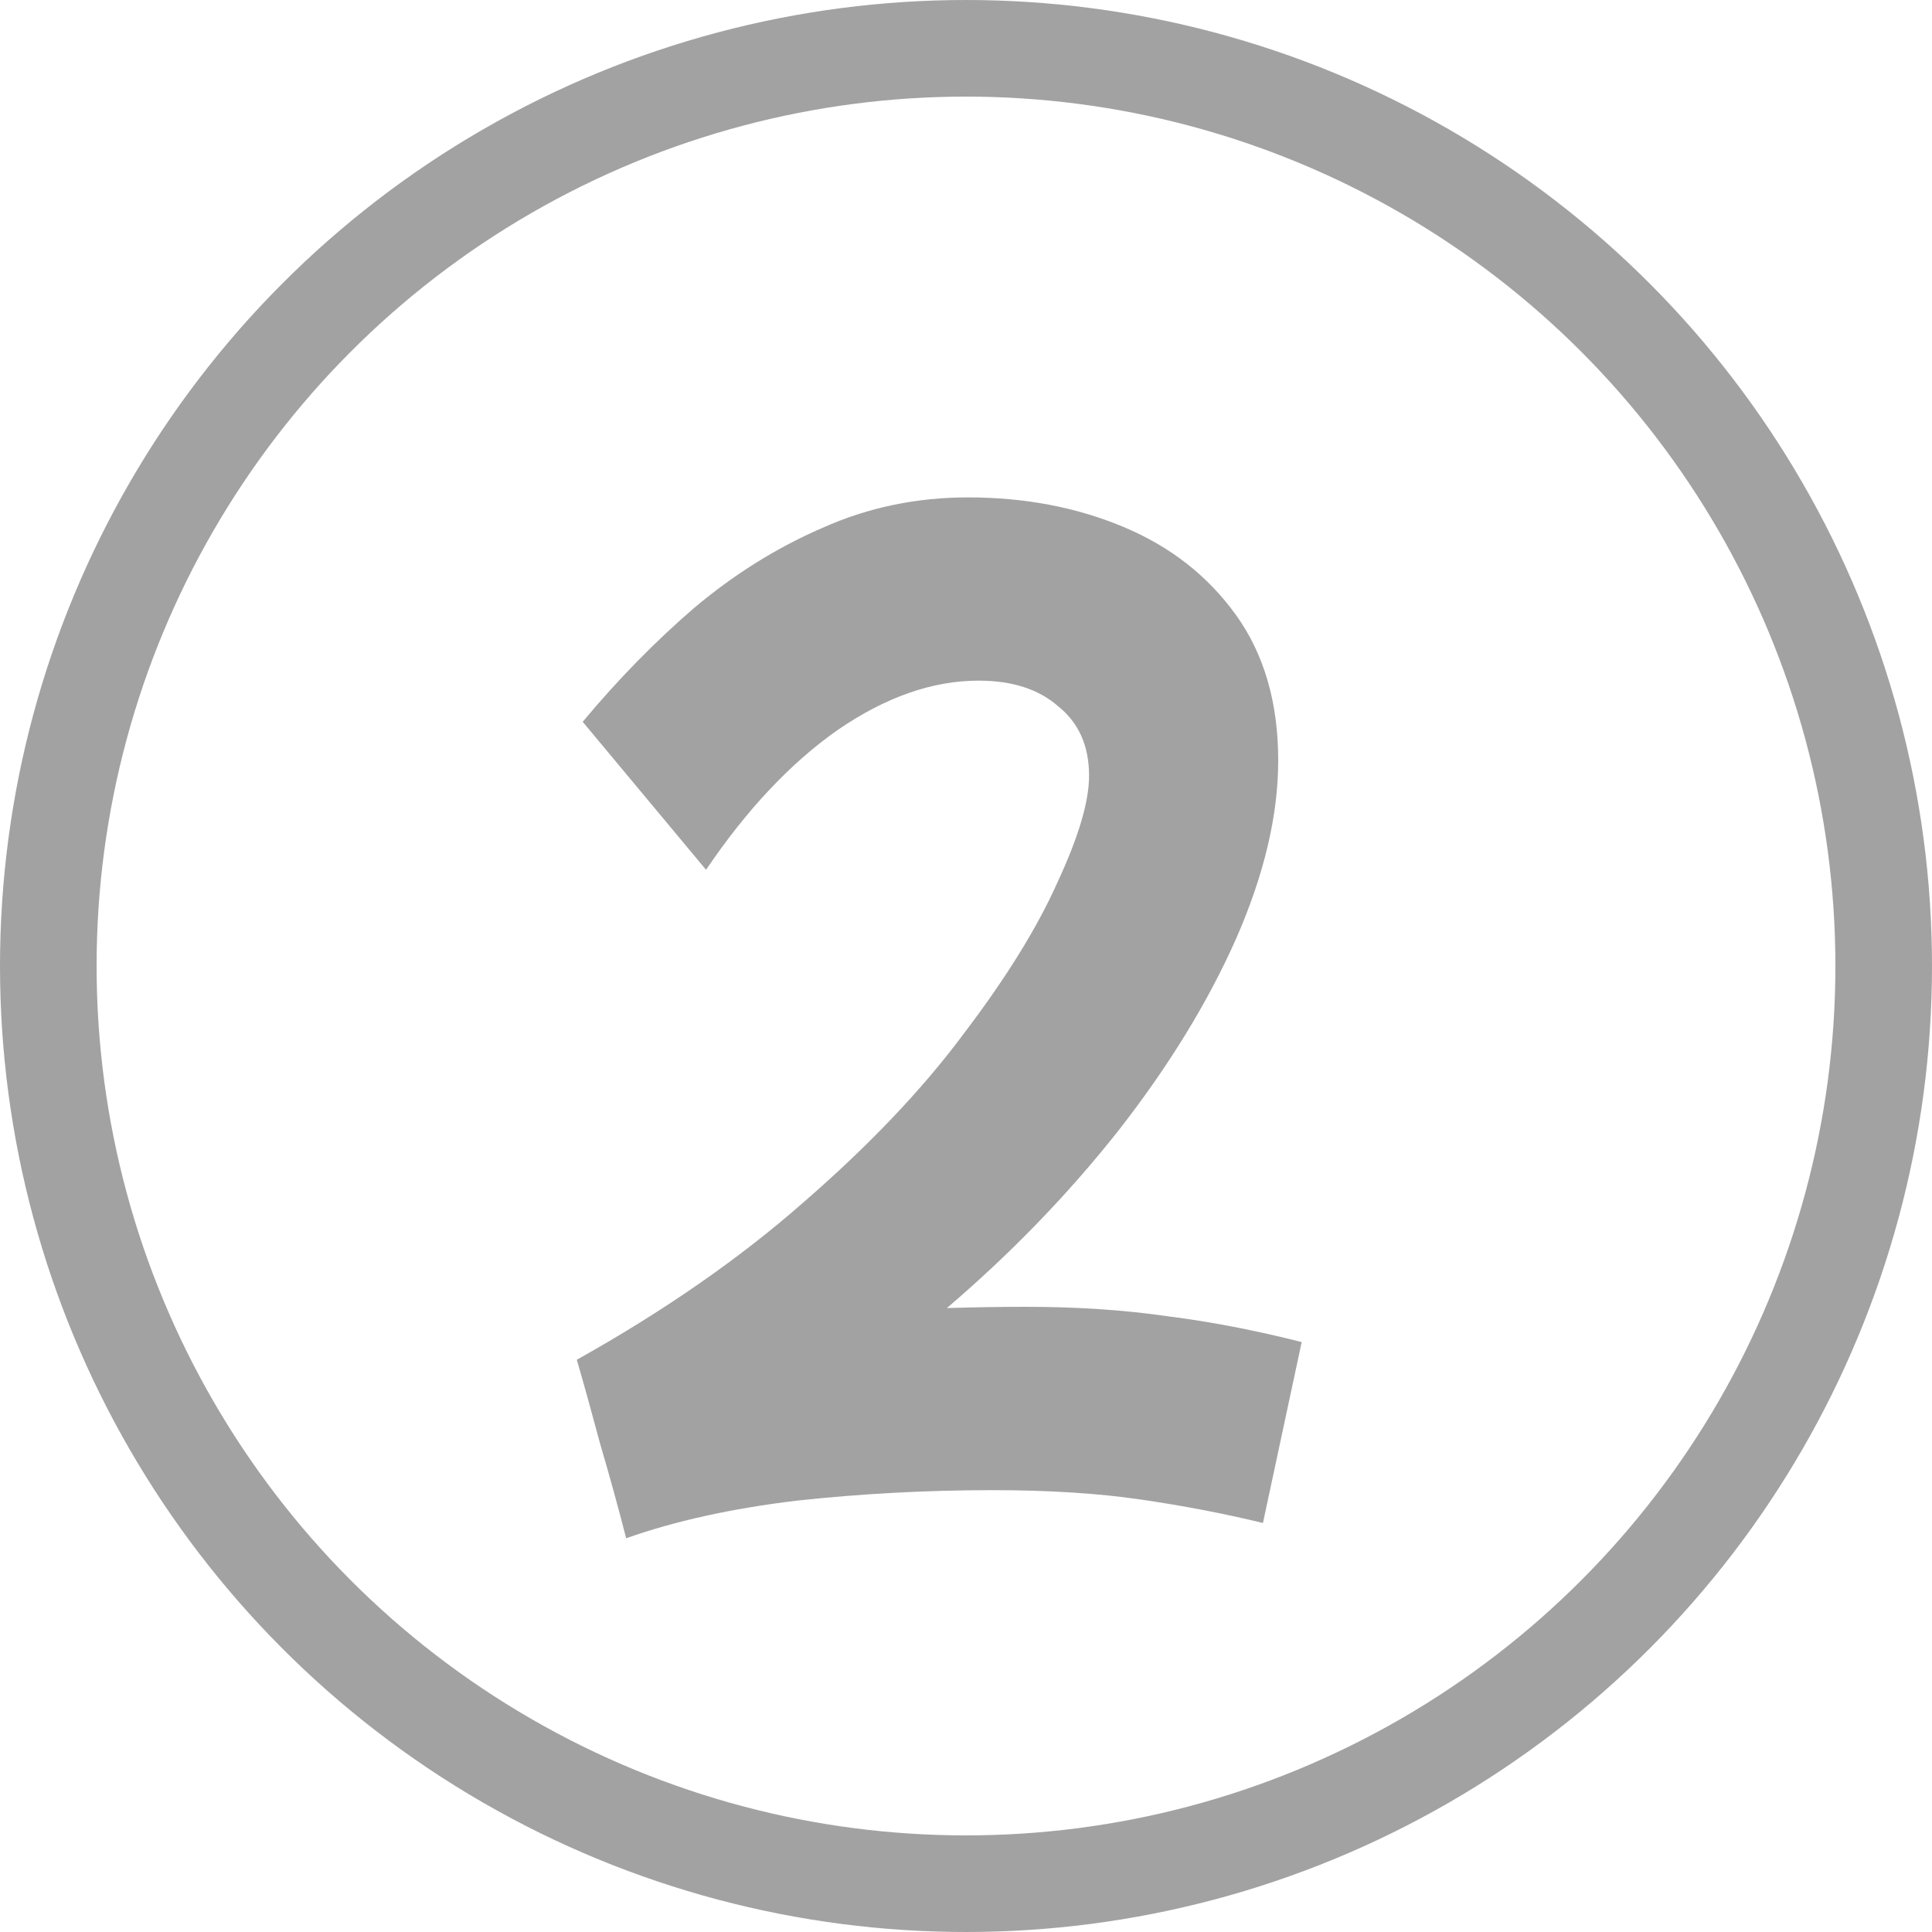 <svg xmlns="http://www.w3.org/2000/svg" width="20" height="20" viewBox="0 0 20 20" fill="none">
<circle cx="10" cy="10" r="9.5" stroke="#A2A2A2"/>
<path d="M6.482 15.924C6.401 15.608 6.312 15.284 6.214 14.951C6.125 14.619 6.044 14.327 5.971 14.076C6.871 13.573 7.654 13.03 8.318 12.446C8.991 11.862 9.543 11.283 9.972 10.707C10.41 10.131 10.735 9.608 10.945 9.138C11.164 8.668 11.274 8.299 11.274 8.031C11.274 7.723 11.168 7.484 10.957 7.314C10.755 7.135 10.479 7.046 10.13 7.046C9.652 7.046 9.166 7.217 8.671 7.557C8.185 7.898 7.731 8.38 7.309 9.004L6.032 7.472C6.397 7.034 6.782 6.641 7.187 6.292C7.601 5.944 8.043 5.668 8.513 5.465C8.983 5.254 9.486 5.149 10.021 5.149C10.605 5.149 11.14 5.25 11.626 5.453C12.113 5.656 12.502 5.96 12.794 6.365C13.086 6.771 13.232 7.273 13.232 7.873C13.232 8.441 13.086 9.057 12.794 9.722C12.502 10.379 12.097 11.039 11.578 11.704C11.059 12.361 10.467 12.973 9.802 13.541C10.07 13.533 10.341 13.528 10.617 13.528C11.152 13.528 11.643 13.561 12.088 13.626C12.534 13.682 12.997 13.772 13.475 13.893L13.074 15.766C12.676 15.669 12.255 15.588 11.809 15.523C11.363 15.458 10.852 15.426 10.276 15.426C9.595 15.426 8.918 15.462 8.245 15.535C7.572 15.616 6.985 15.746 6.482 15.924Z" fill="#A2A2A2"/>
</svg>